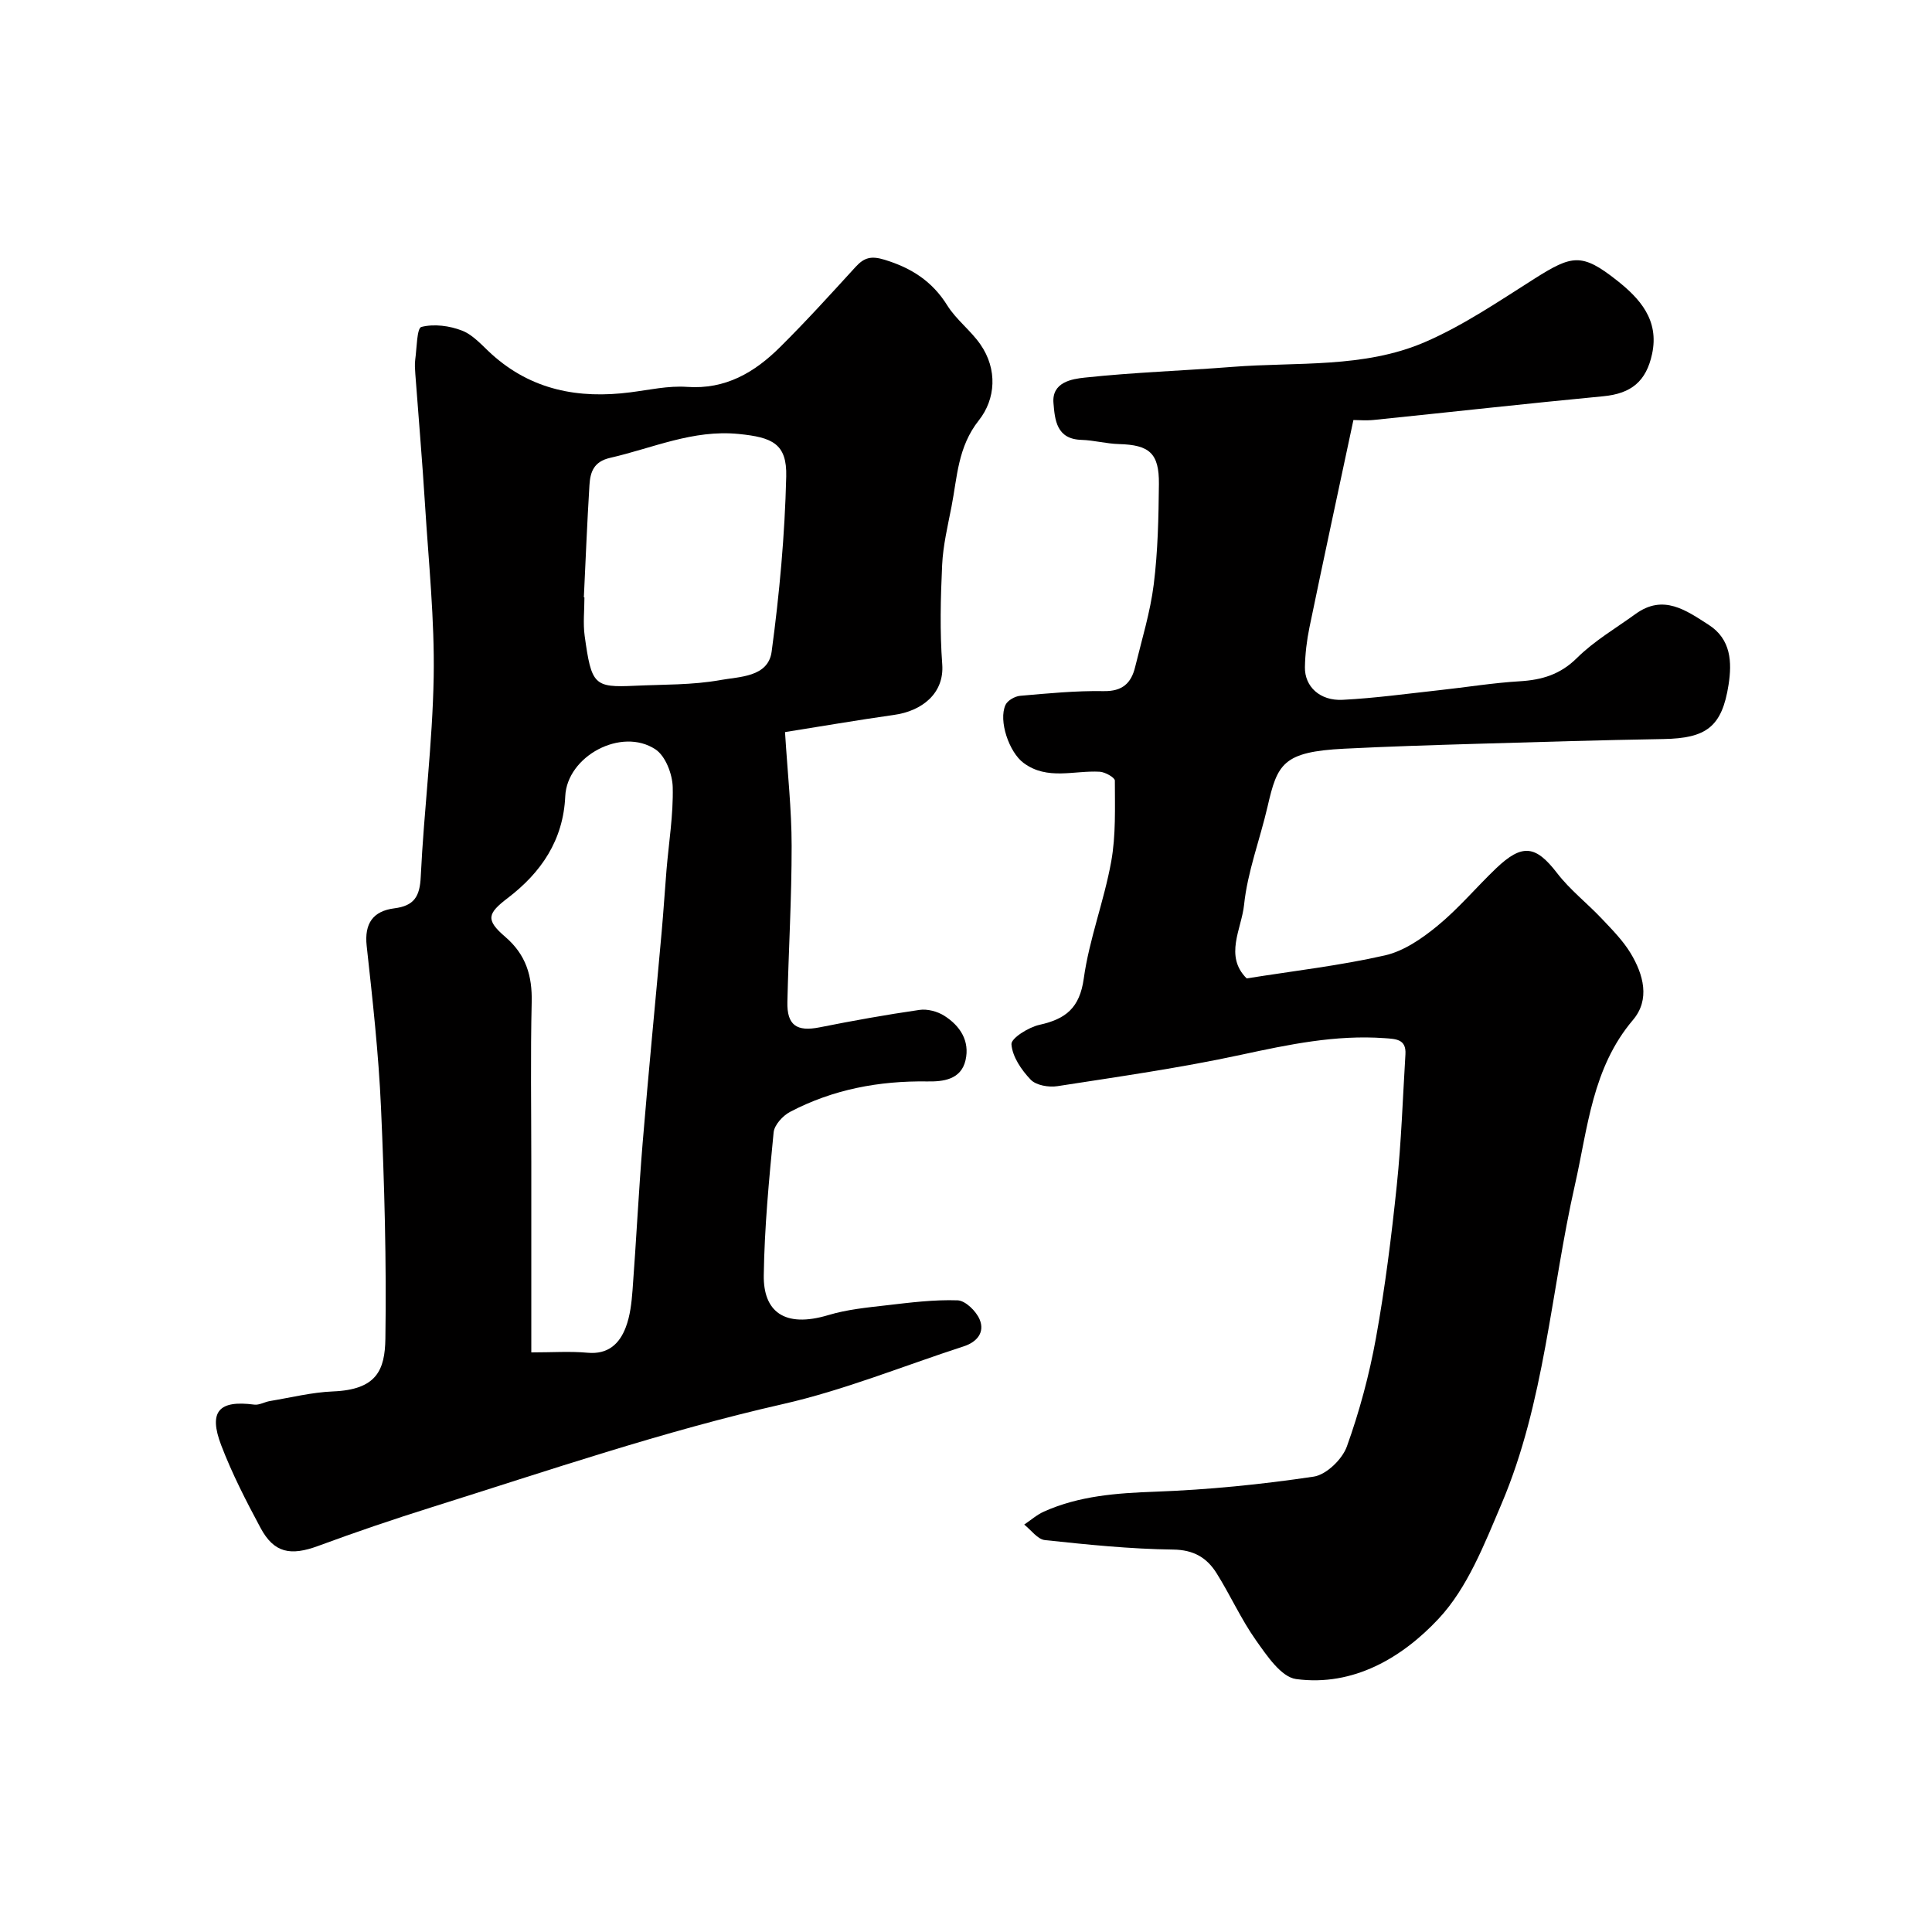 <svg enable-background="new 0 0 400 400" viewBox="0 0 400 400" xmlns="http://www.w3.org/2000/svg"><path d="m162.53 151.57c.53 8.56 1.37 16.06 1.37 23.57.01 10.77-.63 21.53-.88 32.3-.11 4.83 1.93 6.2 6.67 5.26 6.86-1.37 13.76-2.61 20.68-3.61 1.64-.24 3.71.31 5.13 1.21 3.27 2.07 5.33 5.21 4.4 9.22-.94 4.04-4.68 4.43-7.87 4.38-10.02-.15-19.57 1.64-28.45 6.3-1.51.79-3.26 2.71-3.41 4.25-.96 9.84-1.9 19.71-2.04 29.59-.1 7.42 4.18 11 13.39 8.23 3.86-1.16 7.98-1.56 12.01-2.02 4.9-.57 9.85-1.2 14.74-1.03 1.61.06 3.83 2.23 4.55 3.95 1.12 2.66-.52 4.68-3.3 5.58-12.49 4.05-24.76 9.08-37.52 11.97-24.67 5.6-48.52 13.76-72.57 21.32-7.9 2.48-15.76 5.15-23.53 8.02-5.76 2.13-9.17 1.46-11.95-3.71-2.99-5.57-5.9-11.23-8.15-17.12-2.68-7.02-.48-9.38 6.83-8.42 1.04.14 2.16-.56 3.26-.74 4.34-.72 8.68-1.81 13.04-1.99 9.04-.36 10.76-4.39 10.86-10.93.24-15.96-.2-31.94-.91-47.89-.5-11.16-1.74-22.29-2.96-33.4-.52-4.7 1.34-7.24 5.72-7.8 4.08-.52 5.28-2.41 5.47-6.53.66-13.81 2.44-27.59 2.68-41.39.2-11.85-1.05-23.73-1.79-35.59-.56-9.04-1.34-18.06-2.01-27.1-.07-1-.15-2.02-.02-3 .33-2.37.33-6.51 1.27-6.76 2.62-.67 5.86-.25 8.45.77 2.32.91 4.17 3.12 6.12 4.88 8.25 7.44 18 9.26 28.68 7.89 3.91-.5 7.87-1.4 11.74-1.13 7.99.57 14-3 19.27-8.23 5.41-5.36 10.53-11.02 15.67-16.64 1.77-1.93 3.24-2.29 5.98-1.45 5.56 1.7 9.86 4.45 12.98 9.46 1.84 2.95 4.84 5.17 6.84 8.05 3.62 5.2 3.15 11.36-.3 15.72-4.39 5.54-4.47 11.74-5.67 17.88-.78 4-1.75 8.03-1.94 12.08-.32 6.85-.49 13.75.02 20.57.45 6.01-4.19 9.68-10.01 10.48-7.65 1.08-15.31 2.41-22.54 3.55zm-52.53 128.43c4.36 0 8.04-.26 11.65.07 4.25.39 6.61-1.85 7.91-5.27.91-2.39 1.2-5.08 1.4-7.67.77-10.19 1.26-20.4 2.1-30.58 1.2-14.54 2.63-29.07 3.93-43.61.38-4.26.65-8.53 1-12.8.48-5.73 1.43-11.47 1.29-17.18-.07-2.7-1.5-6.44-3.57-7.81-7.06-4.66-18.31 1.41-18.68 9.71-.41 9.1-4.98 15.78-11.91 21.07-4.19 3.2-4.63 4.5-.53 8.02 4.31 3.7 5.62 8.08 5.49 13.55-.26 11-.08 22-.08 33zm10.88-156.32c.04 0 .08 0 .12.01 0 2.66-.31 5.36.05 7.97 1.41 10.13 1.91 10.72 10.36 10.32 5.92-.28 11.93-.13 17.72-1.18 3.95-.72 9.91-.58 10.63-5.88 1.62-12.01 2.73-24.15 3.02-36.26.17-6.83-2.91-8.12-9.83-8.81-9.49-.95-17.81 2.93-26.62 4.94-3.42.78-4.12 2.95-4.29 5.63-.48 7.76-.79 15.52-1.16 23.26z" fill="#010000"/><path d="m258.11 202.57c9.76-1.56 19.32-2.65 28.64-4.77 3.91-.89 7.69-3.51 10.88-6.13 4.36-3.58 8.03-7.98 12.12-11.89 5.46-5.21 8.23-4.73 12.64 1 2.66 3.46 6.22 6.22 9.24 9.42 2.14 2.27 4.4 4.54 5.99 7.18 2.64 4.39 4.06 9.56.47 13.79-8.44 9.94-9.35 22.36-12.02 34.15-4.99 22.04-6.24 44.97-15.19 66.03-3.55 8.34-7.05 17.41-13.06 23.82-7.47 7.98-17.59 14.06-29.48 12.46-3.1-.42-6.06-4.86-8.3-8.02-3.1-4.37-5.31-9.36-8.17-13.91-2-3.18-4.71-4.83-8.99-4.88-8.86-.11-17.72-1.02-26.54-1.96-1.53-.16-2.87-2.1-4.29-3.21 1.36-.91 2.61-2.03 4.08-2.69 7.33-3.28 15.08-3.83 23.04-4.12 10.97-.4 21.96-1.5 32.82-3.12 2.61-.39 5.91-3.59 6.86-6.23 2.62-7.28 4.65-14.86 6.03-22.48 1.89-10.45 3.21-21.03 4.31-31.6.94-9.01 1.24-18.08 1.79-27.13.19-3.15-1.96-3.17-4.31-3.34-10.14-.73-19.87 1.32-29.71 3.44-12.56 2.71-25.32 4.53-38.04 6.5-1.78.28-4.4-.17-5.52-1.34-1.92-2-3.81-4.77-3.99-7.34-.09-1.25 3.56-3.53 5.8-4.02 5.43-1.2 8.32-3.48 9.17-9.57 1.13-8.17 4.21-16.06 5.68-24.21.99-5.47.76-11.18.76-16.78 0-.64-2-1.77-3.12-1.84-5.3-.31-10.85 1.84-15.78-1.82-3-2.22-5.24-8.76-3.74-12.02.42-.92 1.94-1.78 3.03-1.88 5.75-.5 11.53-1.07 17.29-.97 3.89.07 5.71-1.65 6.52-5 1.38-5.68 3.13-11.33 3.85-17.1.86-6.87 1-13.85 1.07-20.78.06-6.39-1.98-8.1-8.28-8.27-2.59-.07-5.17-.79-7.76-.87-5.19-.15-5.5-4.16-5.79-7.62-.37-4.33 3.82-4.99 6.47-5.27 10.15-1.09 20.38-1.42 30.56-2.22 13.37-1.05 27.2.32 39.82-5.11 8-3.45 15.36-8.48 22.77-13.17 7.75-4.9 9.78-5.36 17.05.39 4.67 3.69 8.8 8.16 7.26 15.24-1.21 5.6-4.25 8.17-10.09 8.73-15.84 1.51-31.65 3.28-47.48 4.9-1.62.17-3.27.02-4.26.02-3.12 14.64-6.17 28.77-9.1 42.93-.56 2.71-.89 5.5-.94 8.26-.06 4 3.11 6.98 7.8 6.74 6.71-.34 13.39-1.27 20.08-2 5.53-.6 11.05-1.51 16.6-1.84 4.6-.28 8.38-1.39 11.85-4.83 3.56-3.53 8.03-6.14 12.13-9.11 5.76-4.17 10.45-.75 15.13 2.25 4.66 2.99 4.84 7.76 4.12 12.41-1.36 8.72-4.6 11.09-13.49 11.24-12.93.22-25.86.61-38.79.99-9.1.27-18.2.55-27.3 1.01-12.72.64-13.83 3.14-15.87 12-1.57 6.8-4.15 13.47-4.86 20.34-.52 4.97-4.14 10.57.54 15.22z" fill="#010000"/></svg>